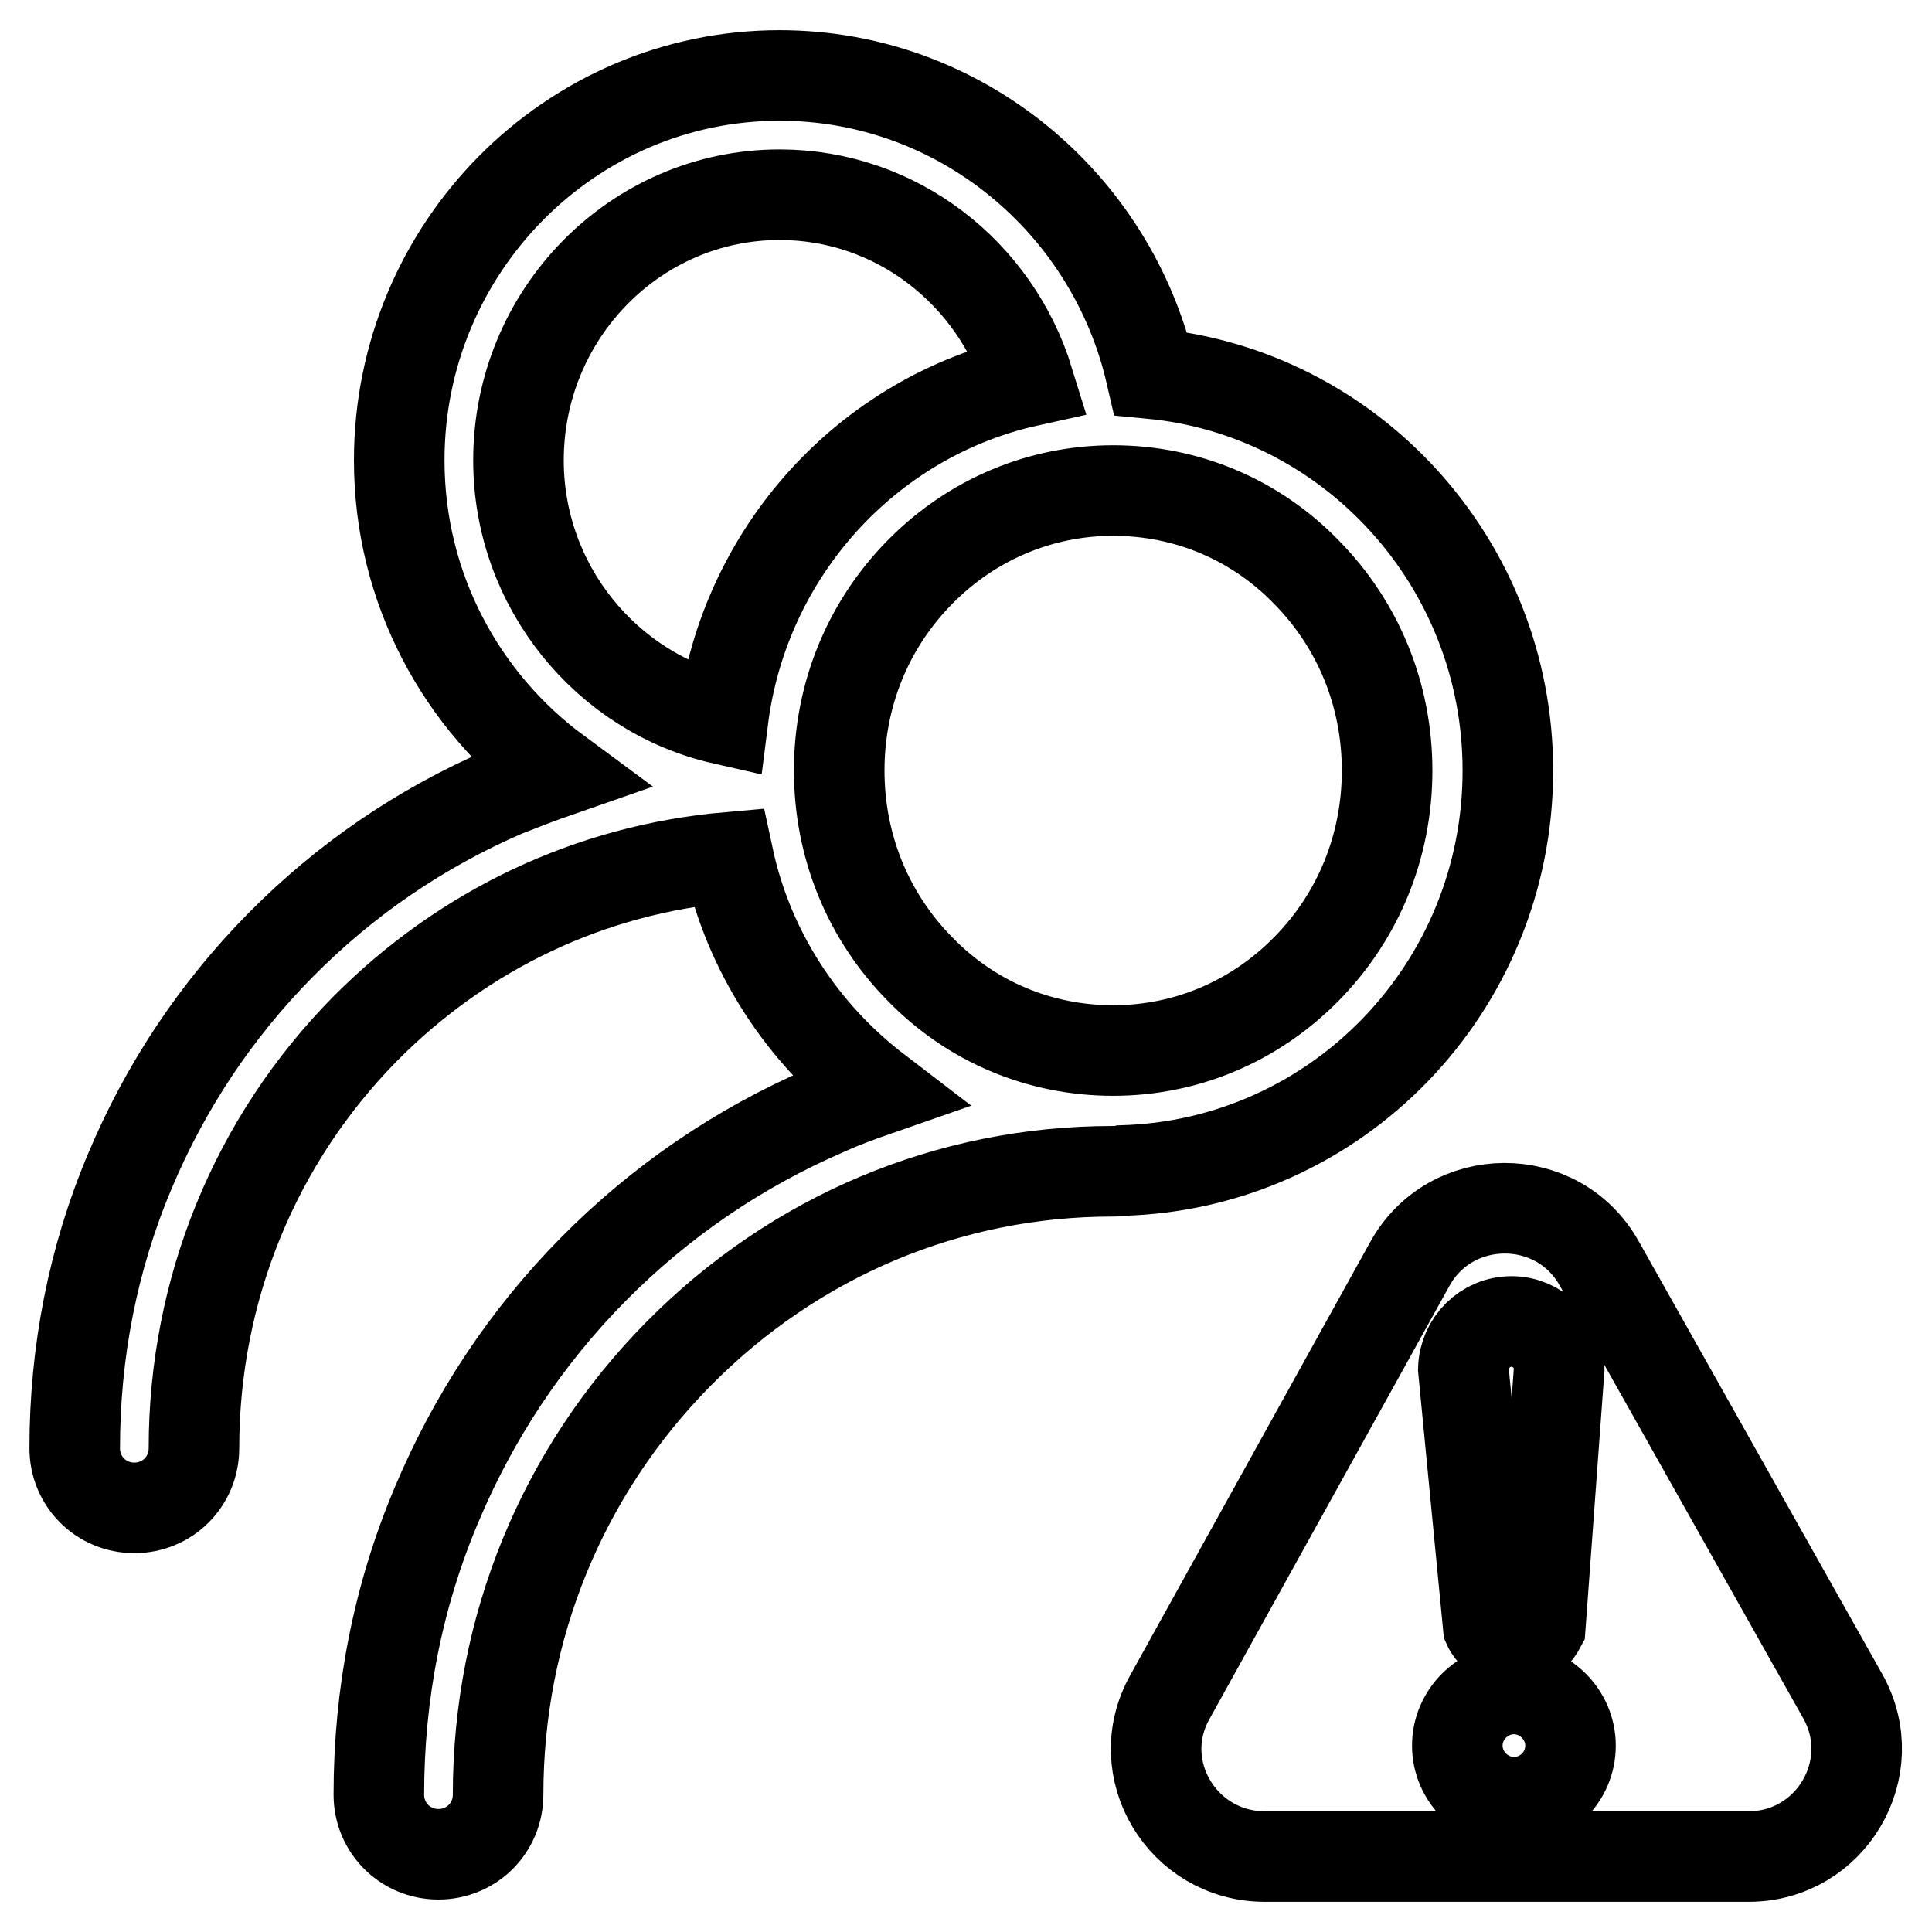 <?xml version="1.0" encoding="utf-8"?>
<!-- Svg Vector Icons : http://www.onlinewebfonts.com/icon -->
<!DOCTYPE svg PUBLIC "-//W3C//DTD SVG 1.1//EN" "http://www.w3.org/Graphics/SVG/1.1/DTD/svg11.dtd">
<svg version="1.1" xmlns="http://www.w3.org/2000/svg" xmlns:xlink="http://www.w3.org/1999/xlink" x="0px" y="0px" viewBox="0 0 256 256" enable-background="new 0 0 256 256" xml:space="preserve">
<g> <path stroke-width="12" fill-opacity="0" stroke="#000000"  d="M199.8,102.1c0-27.5-20.8-50.1-47.3-52.6C147.3,26.9,127.2,10,103.3,10c-27.8,0-50.4,22.9-50.4,51 c0,17,8.3,32,20.9,41.3c-2.3,0.8-4.6,1.7-6.9,2.6c-11.1,4.8-21.1,11.6-29.7,20.3c-8.6,8.7-15.3,18.8-20,30 c-4.9,11.6-7.3,24-7.3,36.7c0,4.4,3.5,7.9,7.9,7.9c4.4,0,7.9-3.5,7.9-7.9c0-21,8.1-40.8,22.7-55.6c13.1-13.2,29.9-21.1,48.1-22.7 c2.7,12.6,9.9,23.4,19.7,30.9c-2.3,0.8-4.5,1.6-6.7,2.6c-11.6,5-22,12.1-30.9,21.1c-8.9,9-15.9,19.6-20.8,31.3 c-5.1,12.1-7.6,25-7.6,38.3c0,4.4,3.5,7.9,7.9,7.9s7.9-3.5,7.9-7.9c0-22.1,8.5-42.8,23.9-58.4c15.4-15.6,35.8-24.2,57.5-24.2 c0.4,0,0.9,0,1.3-0.1C177.1,154.3,199.8,130.9,199.8,102.1z M103.3,25.8c15.5,0,28.6,10.4,33,24.7c-21.3,4.7-37.7,22.6-40.5,44.8 C80.4,91.8,68.7,77.7,68.7,61C68.7,41.6,84.2,25.8,103.3,25.8z M121.9,75.8c6.9-7,16-10.8,25.6-10.8c9.7,0,18.8,3.8,25.6,10.8 c6.9,7,10.7,16.3,10.7,26.3s-3.8,19.3-10.7,26.3c-6.9,7-16,10.8-25.6,10.8c-9.7,0-18.8-3.8-25.6-10.8c-6.9-7-10.7-16.3-10.7-26.3 S115,82.8,121.9,75.8z M244.2,224.8l-32.3-57.4c-5.5-9.8-19.7-9.7-25.1,0.1l-31.8,57.4c-5.3,9.5,1.7,21.1,12.6,21.1h64.1 C242.6,246,249.5,234.3,244.2,224.8z M200.3,175.1c3.4,0,6.3,2.8,6.3,6.3l-2.5,34.1c0,0-0.8,1.5-1.8,1.8c-0.5,0.1-1.5,0-2.3,0 c-2,0-2.8-1.8-2.8-1.8l-3.3-34.1C194,177.9,196.8,175.1,200.3,175.1L200.3,175.1z M200.6,238.8c-4.1,0-7.5-3.4-7.5-7.5 c0-4.1,3.4-7.5,7.5-7.5c4.1,0,7.5,3.4,7.5,7.5C208.1,235.5,204.7,238.8,200.6,238.8z"/></g>
</svg>